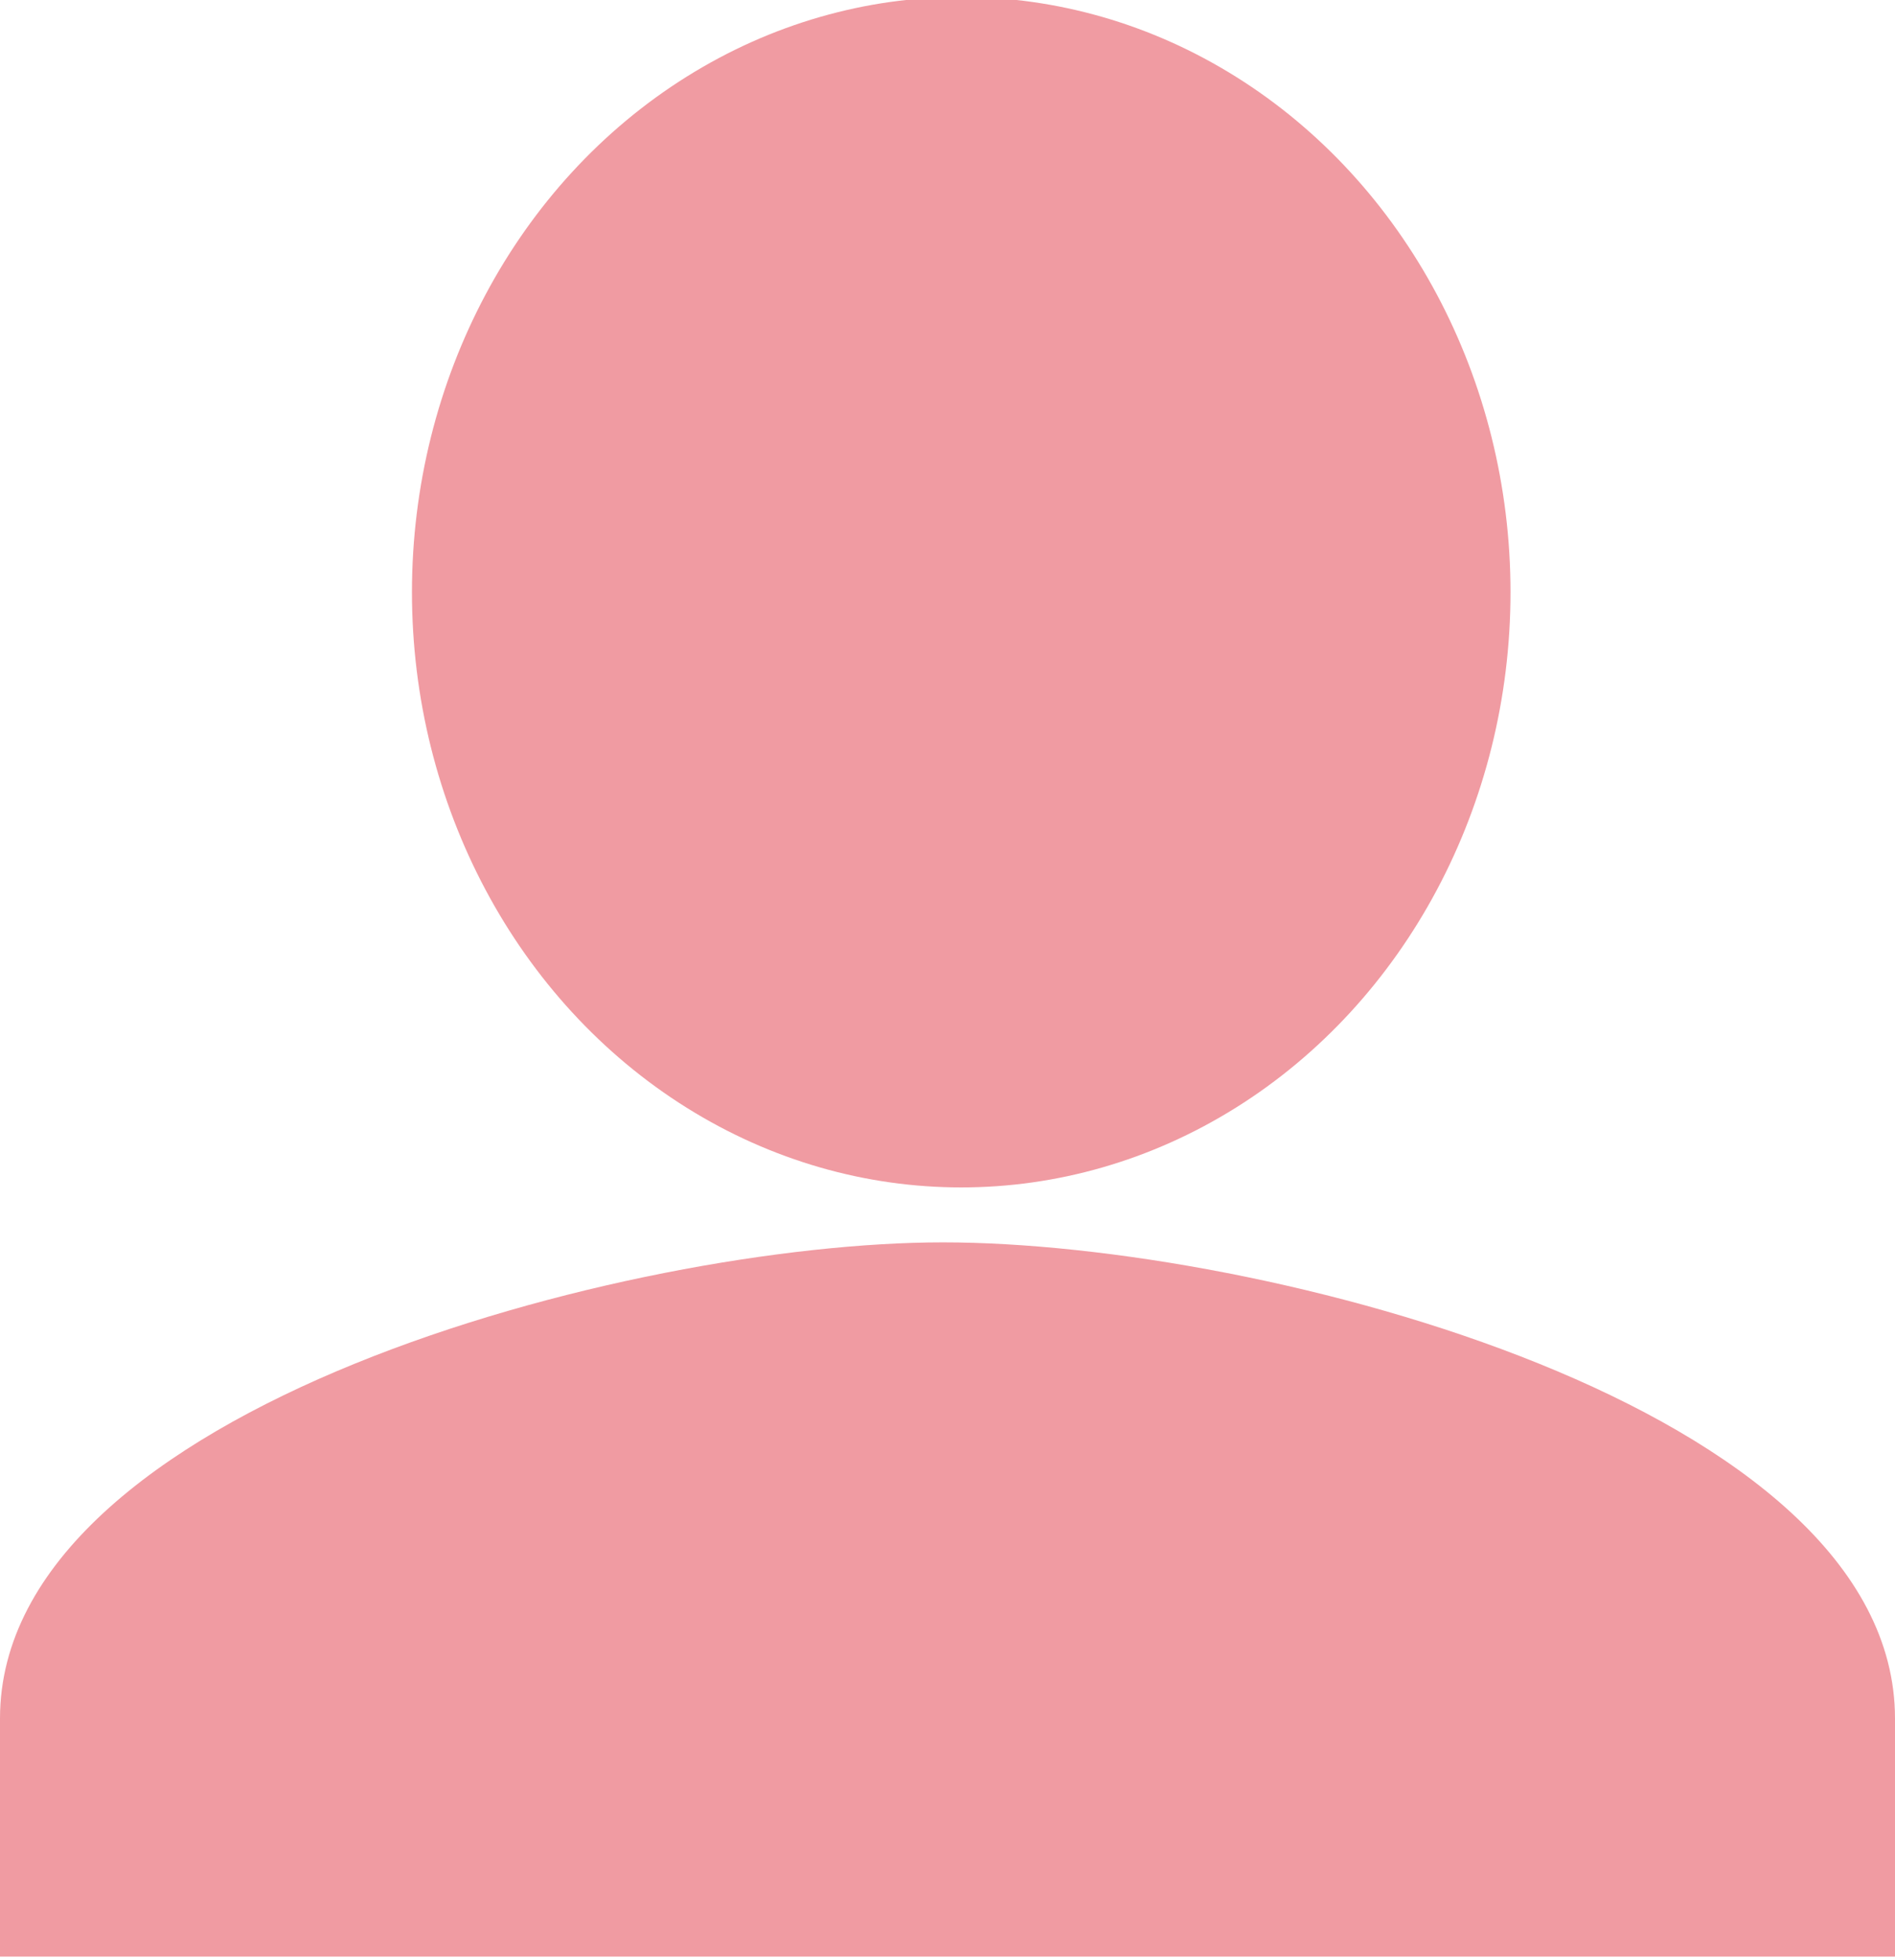 <?xml version="1.0" encoding="utf-8"?>
<!-- Generator: Adobe Illustrator 25.4.1, SVG Export Plug-In . SVG Version: 6.00 Build 0)  -->
<svg version="1.1" id="レイヤー_1" xmlns="http://www.w3.org/2000/svg" xmlns:xlink="http://www.w3.org/1999/xlink" x="0px"
	 y="0px" viewBox="0 0 20.7 21.4" style="enable-background:new 0 0 20.7 21.4;" xml:space="preserve">
<style type="text/css">
	.st0{fill:#F09BA2;}
</style>
<g id="グループ_1" transform="translate(0 -0.333)">
	<path id="Icon_material-person" class="st0" d="M10.3,11.4c2.9,0,5.2-2.3,5.2-5.2S13.2,1,10.3,1C7.5,1,5.2,3.3,5.2,6.2
		C5.2,9,7.5,11.4,10.3,11.4L10.3,11.4z M10.3,13.9C6.9,13.9,0,15.7,0,19.1v2.6h20.7v-2.6C20.7,15.7,13.8,13.9,10.3,13.9z"/>
	<ellipse id="楕円形_1" class="st0" cx="10.5" cy="6.8" rx="6" ry="6.5"/>
</g>
</svg>
